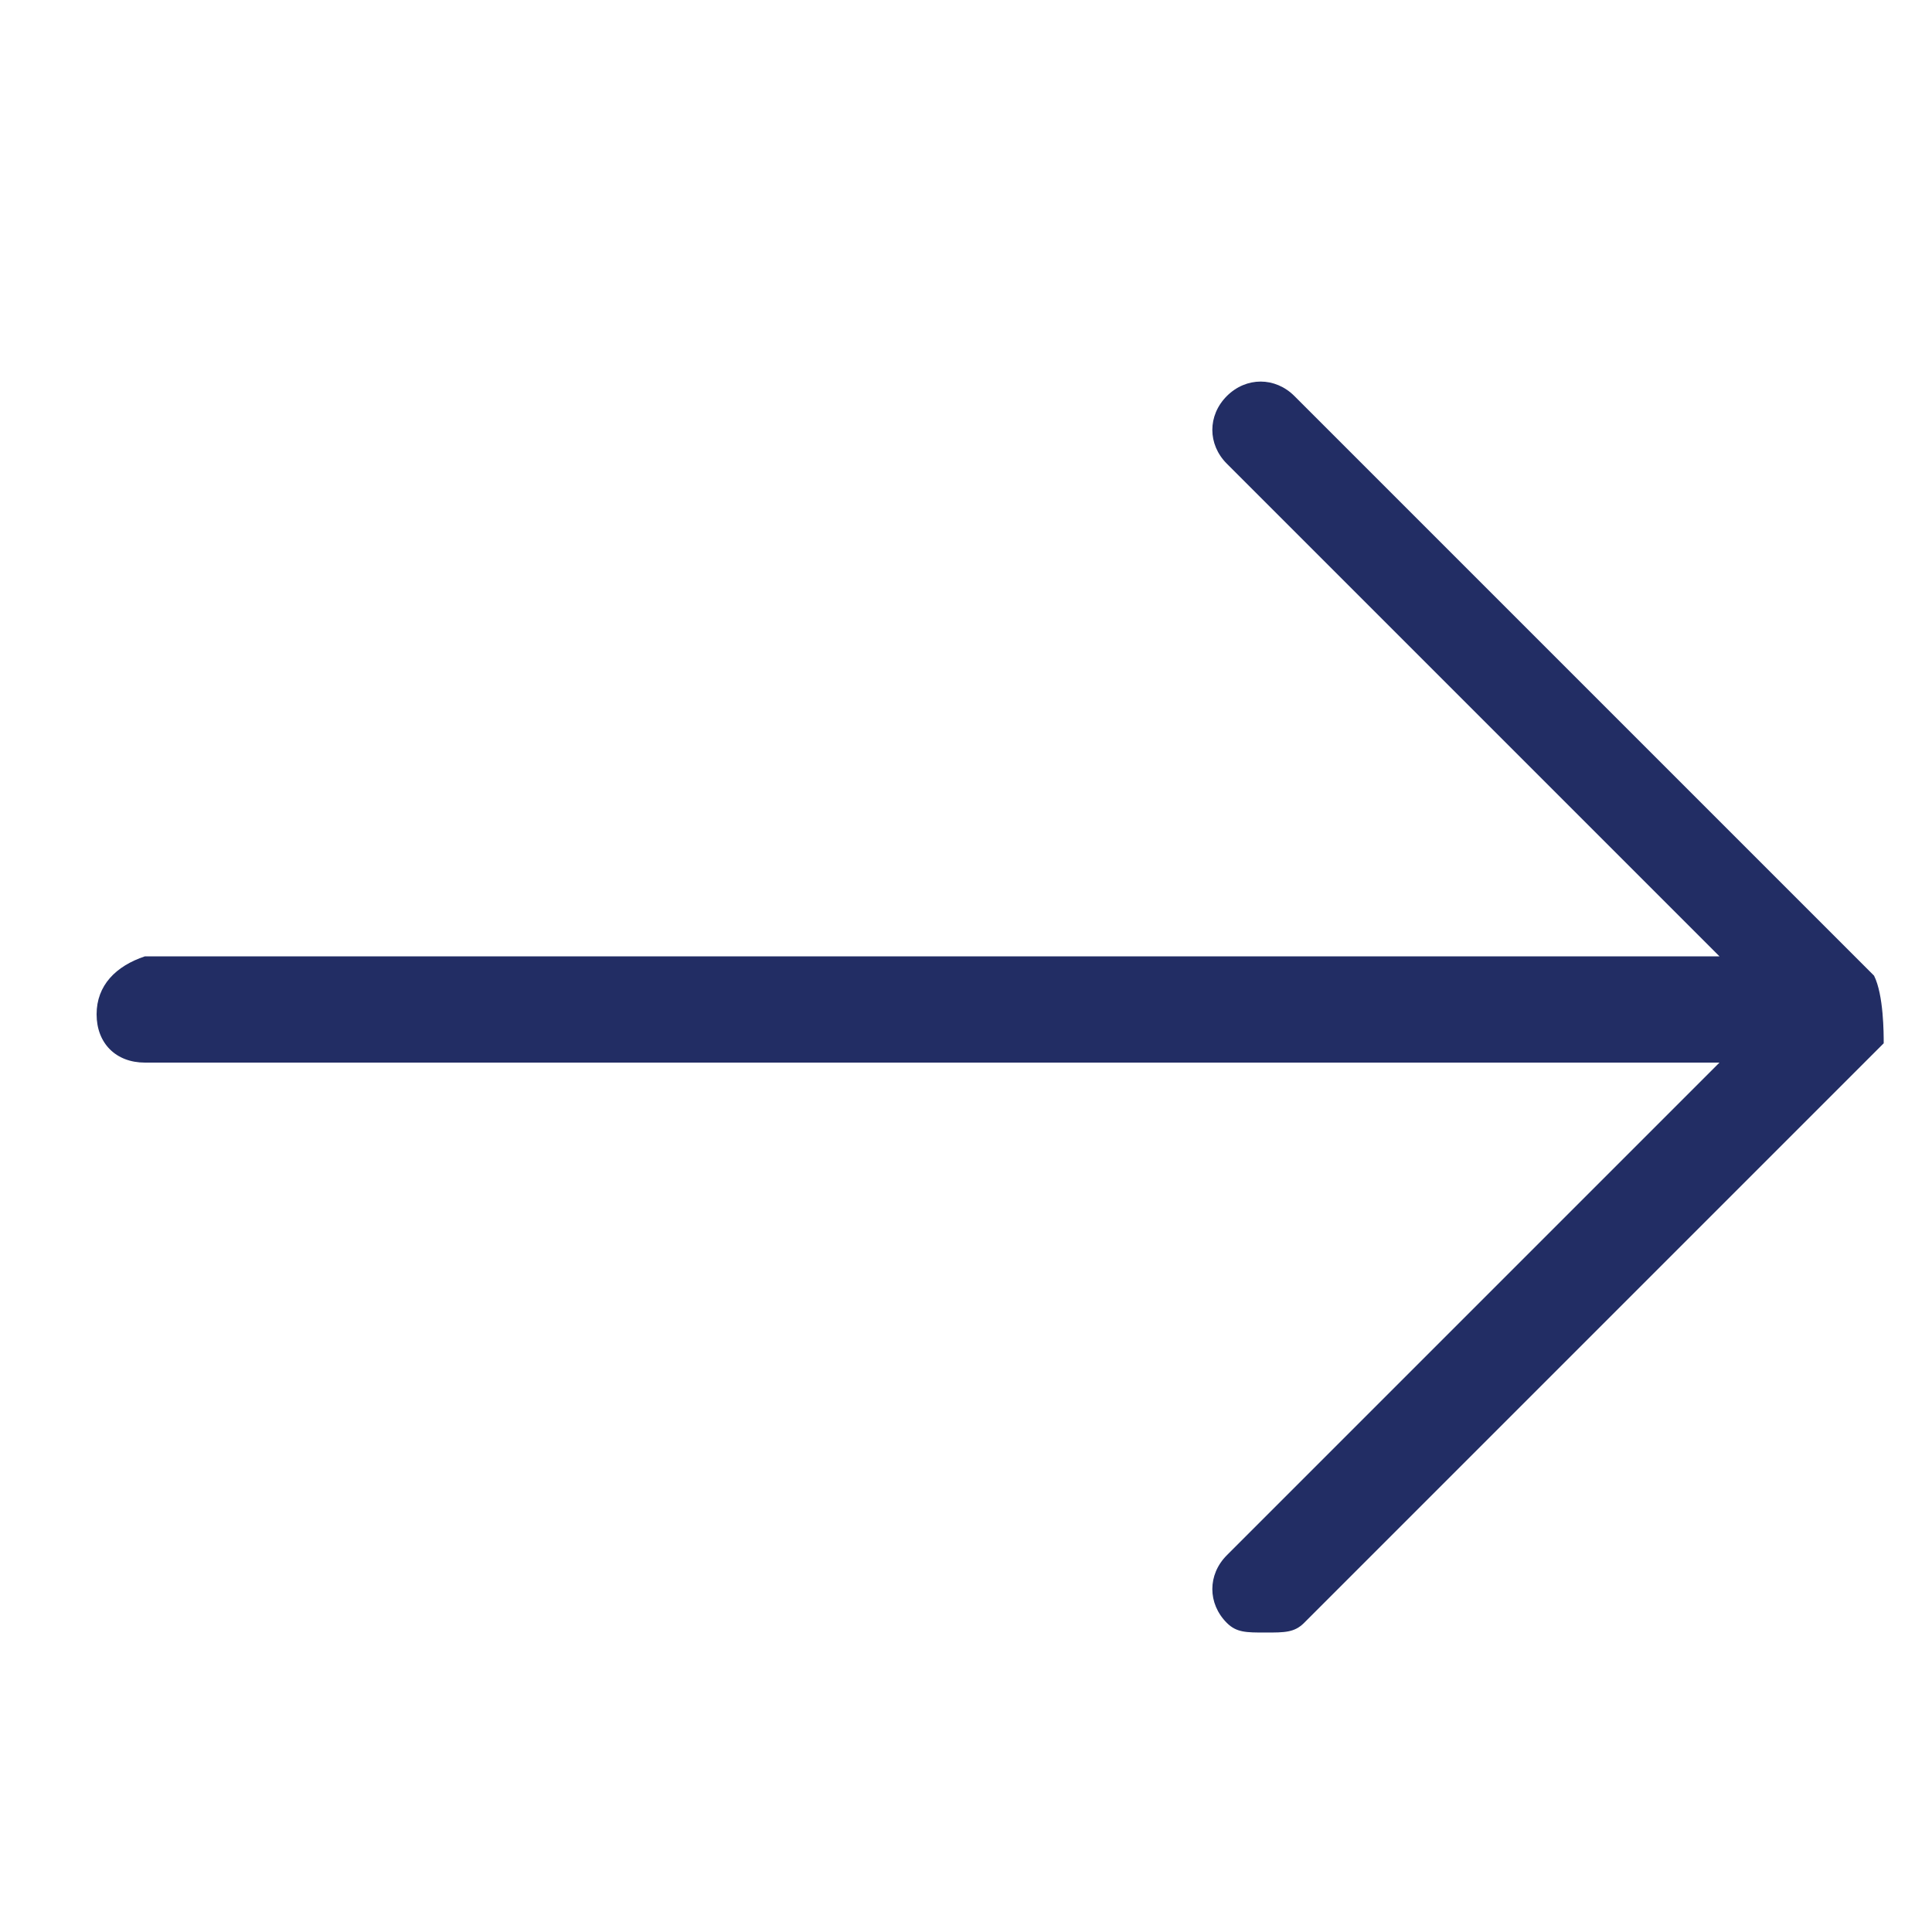 <?xml version="1.0" encoding="utf-8"?>
<!-- Generator: Adobe Illustrator 26.0.3, SVG Export Plug-In . SVG Version: 6.00 Build 0)  -->
<svg version="1.1" xmlns="http://www.w3.org/2000/svg" xmlns:xlink="http://www.w3.org/1999/xlink" x="0px" y="0px"
	 viewBox="0 0 20 20" style="enable-background:new 0 0 20 20;" xml:space="preserve">
<style type="text/css">
	.st0{fill:#222D64;}
</style>
<path class="st0" d="M19.4,10.1l-6-6c-0.2-0.2-0.5-0.2-0.7,0s-0.2,0.5,0,0.7l5.1,5.1H1.5C1.2,10,1,10.2,1,10.5S1.2,11,1.5,11h16.3
	l-5.1,5.1c-0.2,0.2-0.2,0.5,0,0.7c0.1,0.1,0.2,0.1,0.4,0.1s0.3,0,0.4-0.1l6-6C19.5,10.7,19.5,10.3,19.4,10.1L19.4,10.1z"/>
</svg>
